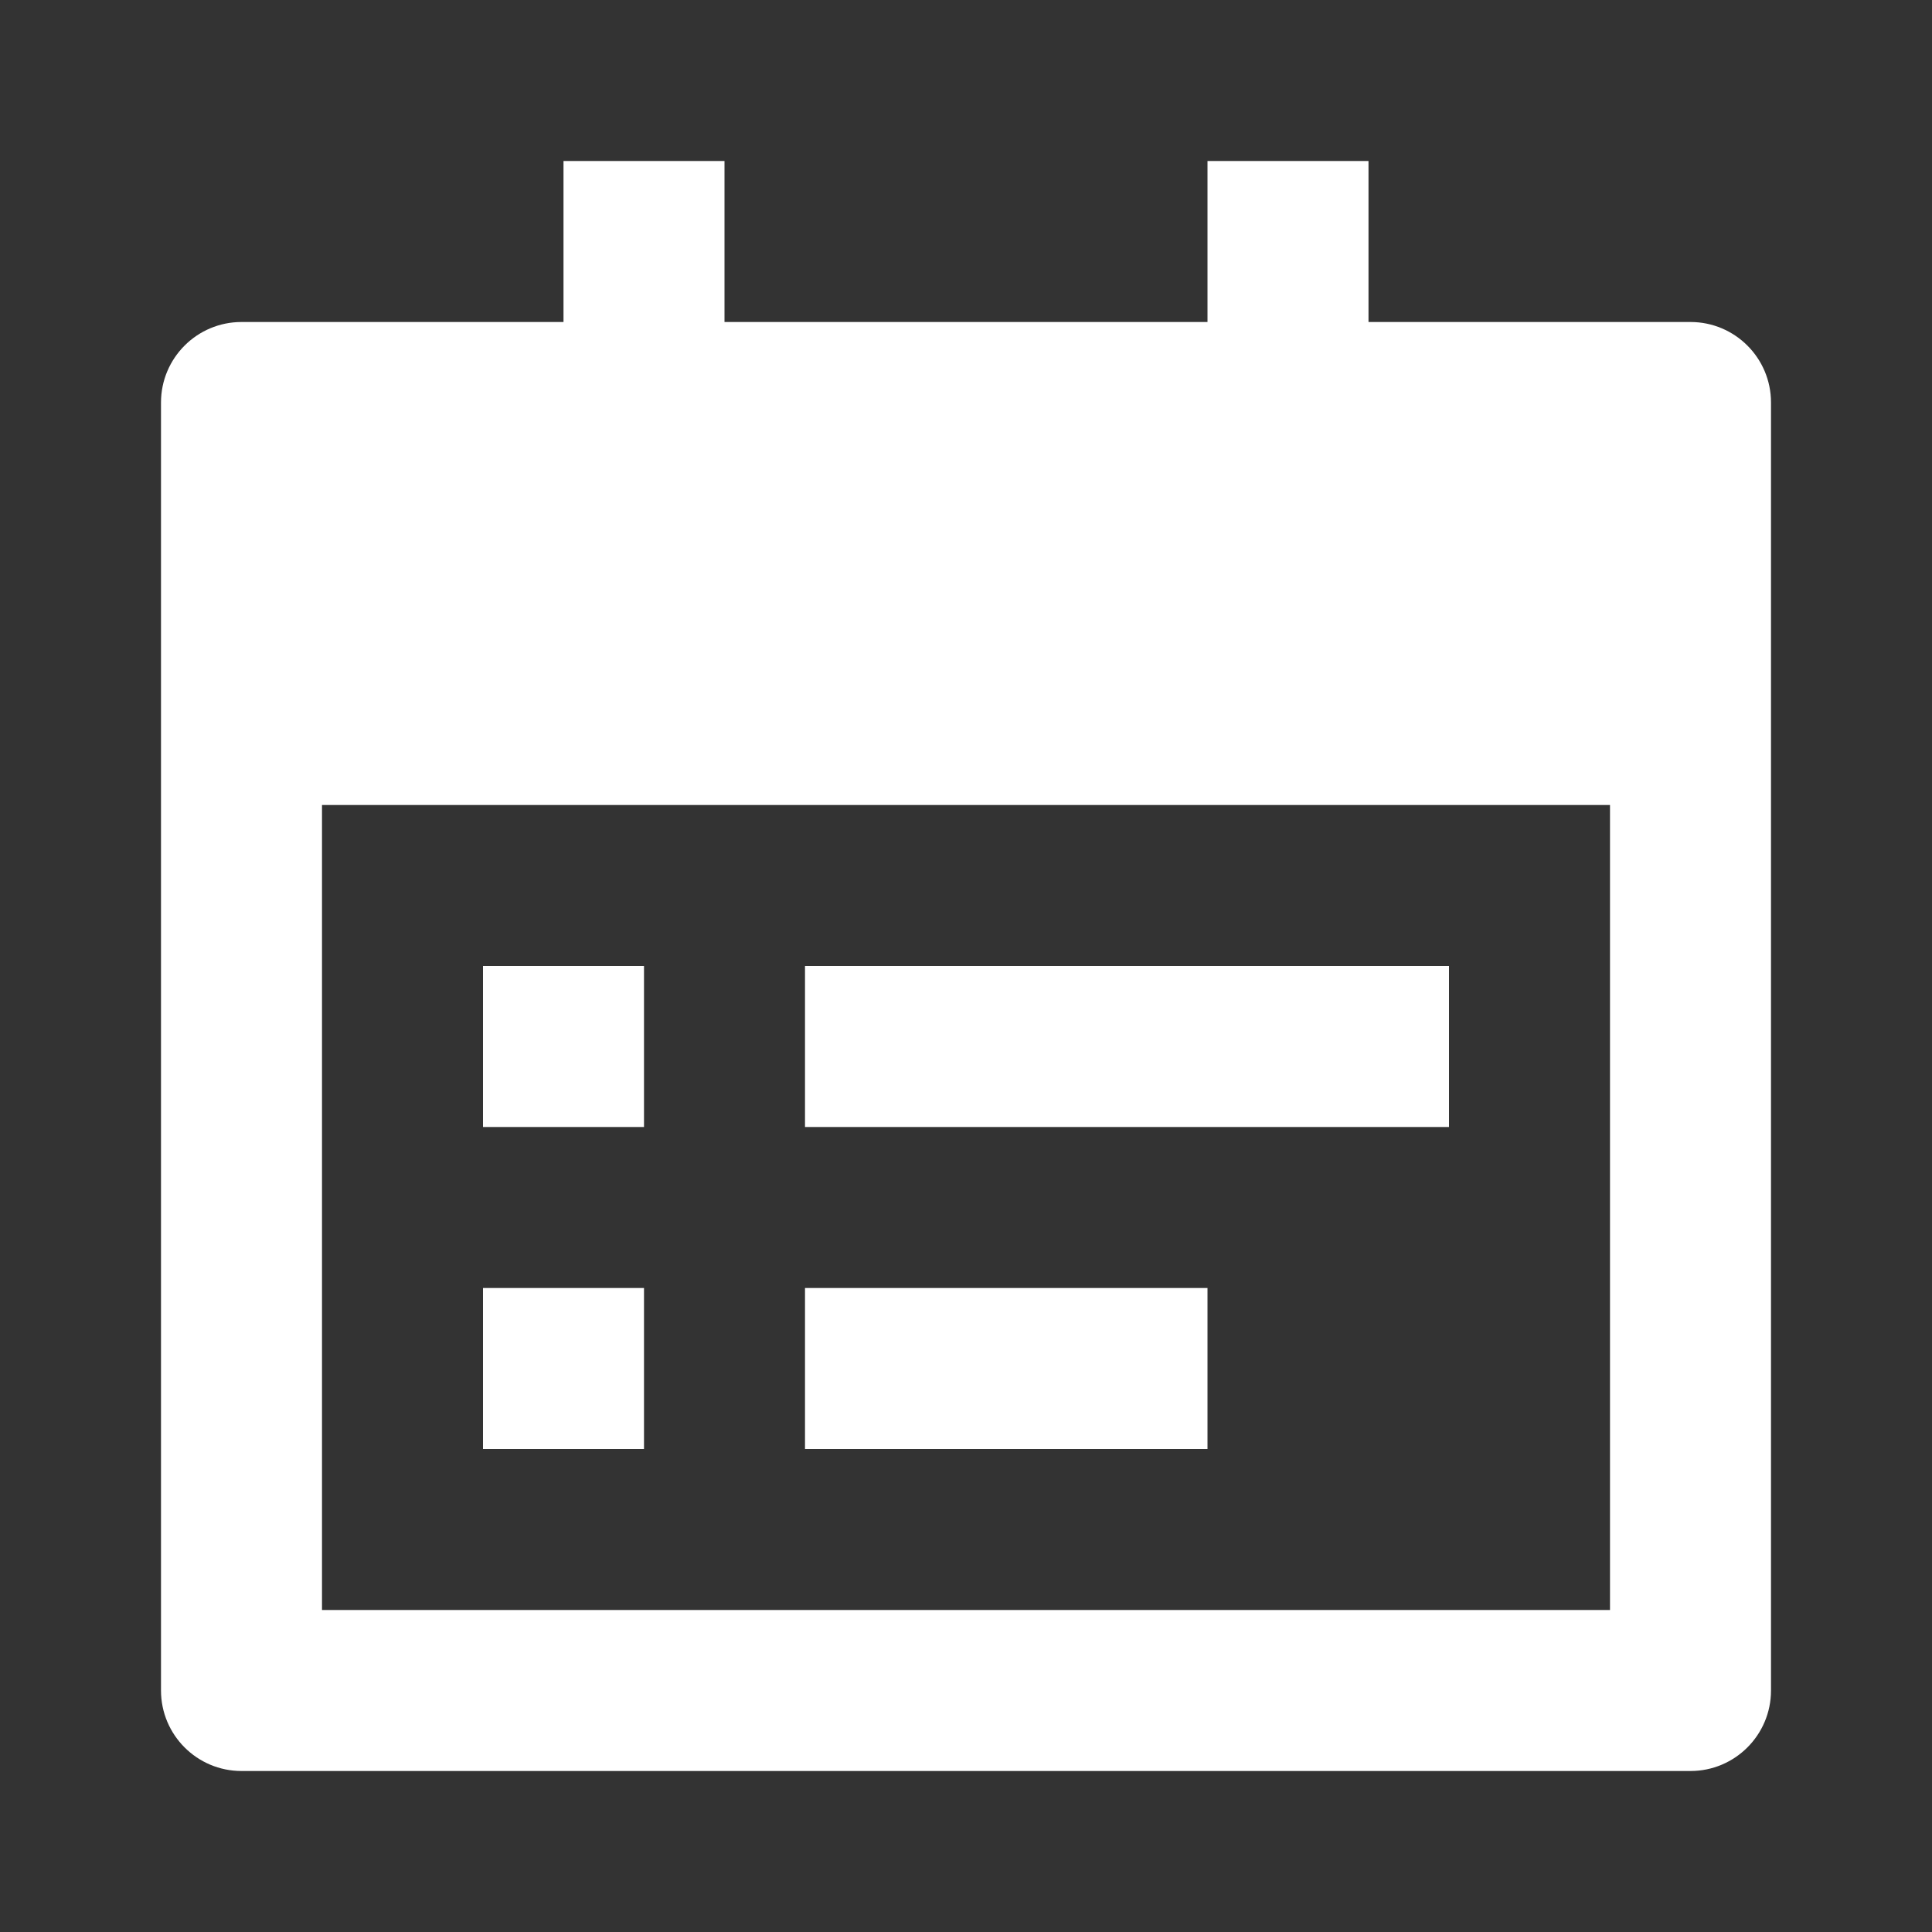 <svg width="24" height="24" viewBox="0 0 24 24" fill="none" xmlns="http://www.w3.org/2000/svg">
<rect x="0" y="0" width="24" height="24" fill="#333333" stroke="none"/>
<g id="calendar-todo-fill">
<path id="Vector" d="M17 4H21C21.552 4 22 4.448 22 5V21C22 21.552 21.552 22 21 22H3C2.448 22 2 21.552 2 21V5C2 4.448 2.448 4 3 4H7V2H9V4H15V2H17V4ZM4 10V20H20V10H4ZM6 12H8V14H6V12ZM6 16H8V18H6V16ZM10 12H18V14H10V12ZM10 16H15V18H10V16Z" fill="white"/>
</g>
</svg>
